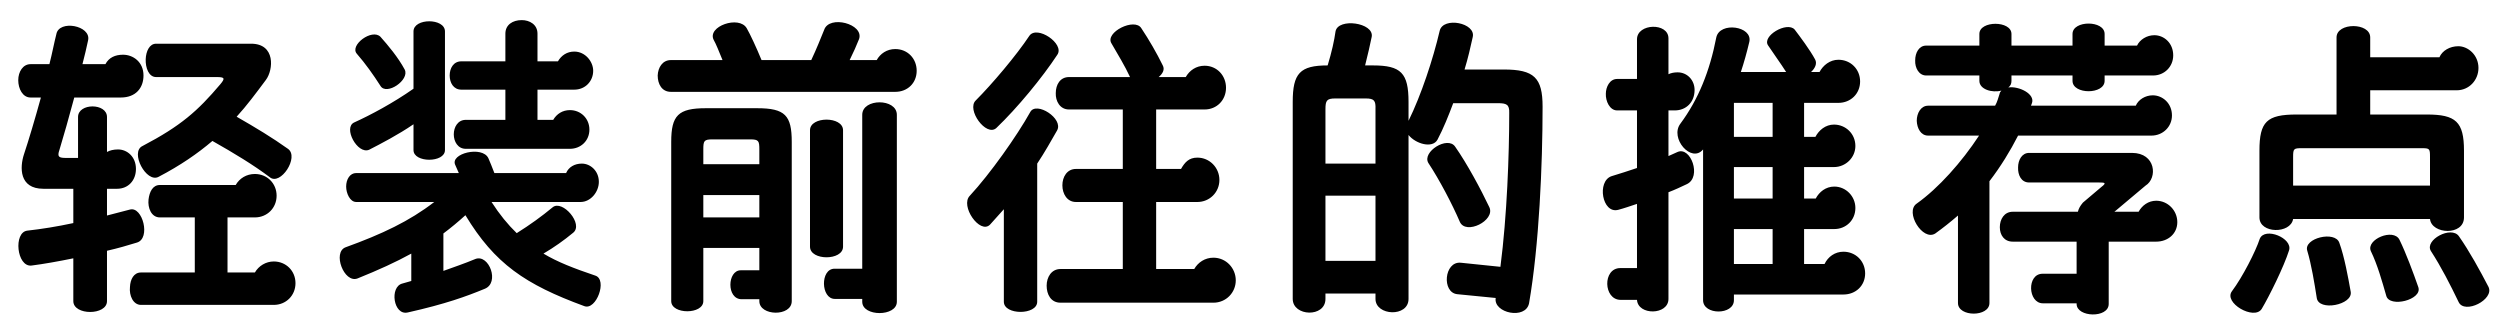 <svg width="143" height="19" viewBox="0 0 143 19" fill="none" xmlns="http://www.w3.org/2000/svg">
<path d="M1.566 13.192C2.376 13.102 3.276 12.958 4.194 12.76V10.798H2.484C1.08 10.798 1.134 9.556 1.368 8.836C1.638 8.026 1.998 6.82 2.34 5.578H1.746C1.296 5.578 1.044 5.074 1.044 4.588C1.044 4.102 1.314 3.67 1.746 3.67H2.826C2.988 3.04 3.096 2.446 3.222 1.96C3.366 1.114 5.22 1.456 5.04 2.302C4.95 2.734 4.842 3.184 4.716 3.67H6.03C6.228 3.292 6.588 3.13 7.038 3.13C7.614 3.13 8.208 3.544 8.208 4.318C8.208 5.02 7.776 5.578 6.912 5.578H4.248C3.942 6.73 3.636 7.792 3.402 8.566C3.258 8.98 3.366 9.034 3.798 9.034H4.464V6.694C4.464 5.884 6.12 5.884 6.12 6.694V8.692C6.282 8.602 6.498 8.548 6.75 8.548C7.272 8.548 7.776 8.962 7.776 9.664C7.776 10.312 7.344 10.798 6.696 10.798H6.12V12.328L7.434 11.986C8.154 11.788 8.64 13.642 7.83 13.876C7.308 14.038 6.75 14.2 6.12 14.344V17.224C6.12 18.052 4.194 18.052 4.194 17.224V14.776C3.312 14.956 2.502 15.1 1.8 15.19C0.954 15.28 0.756 13.282 1.566 13.192ZM8.496 11.41C8.55 10.978 8.73 10.582 9.144 10.582H13.482C13.698 10.204 14.094 9.952 14.58 9.952C15.282 9.952 15.822 10.492 15.822 11.194C15.822 11.896 15.282 12.436 14.58 12.436H13.014V15.586H14.58C14.796 15.208 15.21 14.956 15.66 14.956C16.362 14.956 16.902 15.496 16.902 16.198C16.902 16.9 16.362 17.44 15.66 17.44H8.064C7.614 17.44 7.38 16.9 7.434 16.414C7.452 15.982 7.65 15.586 8.064 15.586H11.142V12.436H9.144C8.658 12.436 8.442 11.896 8.496 11.41ZM8.154 8.35C10.35 7.198 11.304 6.352 12.6 4.822C12.888 4.48 12.852 4.408 12.402 4.408H8.928C8.514 4.408 8.316 3.886 8.334 3.382C8.352 2.932 8.55 2.5 8.928 2.5H14.364C15.768 2.5 15.642 3.994 15.21 4.57C14.634 5.344 14.112 6.046 13.536 6.676C14.634 7.306 15.588 7.882 16.47 8.512C17.136 8.98 16.038 10.654 15.426 10.132C14.49 9.43 13.392 8.764 12.15 8.062C11.304 8.782 10.314 9.466 9.072 10.114C8.37 10.492 7.416 8.692 8.154 8.35ZM23.022 16.216L23.526 16.072V14.506C22.644 14.992 21.654 15.442 20.448 15.928C19.674 16.216 19.008 14.434 19.764 14.146C21.852 13.39 23.418 12.652 24.84 11.554H20.376C20.016 11.554 19.8 11.05 19.8 10.672C19.8 10.258 20.016 9.898 20.376 9.898H26.244L26.046 9.448C25.704 8.782 27.594 8.314 27.936 9.052C28.026 9.268 28.152 9.556 28.278 9.898H32.382C32.526 9.556 32.868 9.358 33.282 9.358C33.768 9.358 34.254 9.772 34.254 10.402C34.254 10.978 33.786 11.554 33.21 11.554H28.116C28.566 12.256 29.052 12.85 29.556 13.336C30.33 12.85 30.978 12.382 31.608 11.86C32.166 11.392 33.408 12.832 32.778 13.318C32.256 13.75 31.698 14.146 31.086 14.506C31.896 14.992 32.832 15.352 34.056 15.766C34.758 16 34.11 17.764 33.426 17.512C30.042 16.27 28.296 15.082 26.622 12.31C26.208 12.688 25.794 13.03 25.362 13.354V15.496C25.956 15.28 26.55 15.082 27.198 14.812C27.972 14.524 28.602 16.18 27.72 16.522C26.676 16.954 25.488 17.386 23.328 17.872C22.5 18.07 22.266 16.396 23.022 16.216ZM25.722 4.318C25.722 3.904 25.938 3.508 26.388 3.508H28.908V1.924C28.908 1.42 29.322 1.15 29.844 1.15C30.294 1.15 30.744 1.402 30.744 1.924V3.508H31.914C32.112 3.166 32.436 2.95 32.85 2.95C33.48 2.95 33.93 3.526 33.93 4.048C33.93 4.642 33.48 5.128 32.85 5.128H30.744V6.856H31.644C31.842 6.514 32.184 6.298 32.598 6.298C33.228 6.298 33.714 6.784 33.714 7.414C33.714 8.044 33.228 8.512 32.598 8.512H26.64C26.19 8.512 25.956 8.098 25.956 7.684C25.956 7.27 26.19 6.856 26.64 6.856H28.908V5.128H26.388C25.938 5.128 25.722 4.732 25.722 4.318ZM20.268 7C21.186 6.586 22.5 5.884 23.652 5.074V1.798C23.652 1.024 25.452 1.024 25.452 1.798V8.584C25.452 9.322 23.652 9.322 23.652 8.584V7.108C22.788 7.702 21.78 8.224 21.114 8.566C20.448 8.854 19.602 7.288 20.268 7ZM20.412 3.076C19.98 2.59 21.276 1.618 21.762 2.104C22.194 2.59 22.77 3.274 23.148 3.976C23.454 4.57 22.104 5.488 21.762 4.912C21.348 4.264 20.898 3.634 20.412 3.076ZM42.372 15.46H43.434V14.182H40.23V17.224C40.23 17.998 38.394 17.998 38.394 17.224V8.116C38.394 6.604 38.79 6.19 40.374 6.19H43.308C44.91 6.19 45.288 6.604 45.288 8.116V17.224C45.288 18.124 43.434 18.088 43.434 17.224V17.116H42.426C41.544 17.116 41.598 15.46 42.372 15.46ZM37.62 4.318C37.638 3.868 37.89 3.436 38.376 3.436H41.328C41.13 2.95 40.95 2.5 40.824 2.284C40.428 1.51 42.282 0.862 42.714 1.618C42.912 1.96 43.272 2.734 43.56 3.436H46.404C46.71 2.788 46.944 2.194 47.142 1.708C47.43 0.844 49.428 1.366 49.14 2.23C48.996 2.59 48.816 3.004 48.6 3.436H50.148C50.346 3.076 50.724 2.806 51.21 2.806C51.912 2.806 52.434 3.346 52.434 4.048C52.434 4.75 51.912 5.254 51.21 5.254H38.376C37.854 5.254 37.62 4.804 37.62 4.318ZM47.736 15.37H49.32V6.568C49.32 5.614 51.3 5.614 51.3 6.568V17.26C51.3 18.124 49.32 18.124 49.32 17.26V17.098H47.754C46.944 17.098 46.908 15.37 47.736 15.37ZM46.332 14.11V7.45C46.332 6.64 48.222 6.64 48.222 7.45V14.11C48.222 14.92 46.332 14.92 46.332 14.11ZM40.23 8.548V9.394H43.434V8.548C43.434 8.062 43.398 7.972 42.912 7.972H40.752C40.266 7.972 40.23 8.062 40.23 8.548ZM40.23 11.158V12.436H43.434V11.158H40.23ZM59.868 16.342C59.868 15.856 60.138 15.388 60.66 15.388H64.224V11.554H61.542C61.038 11.554 60.768 11.086 60.768 10.6C60.768 10.114 61.038 9.664 61.542 9.664H64.224V6.262H61.146C60.624 6.262 60.372 5.776 60.39 5.326C60.39 4.84 60.642 4.408 61.146 4.408H64.638C64.35 3.778 63.918 3.076 63.576 2.482C63.18 1.852 64.908 0.988 65.286 1.618C65.718 2.266 66.168 3.04 66.51 3.742C66.636 3.976 66.51 4.21 66.276 4.408H67.824C68.04 4.03 68.418 3.76 68.904 3.76C69.606 3.76 70.128 4.318 70.128 5.02C70.128 5.722 69.606 6.262 68.904 6.262H66.132V9.664H67.554C67.77 9.286 68.004 9.016 68.49 9.016C69.192 9.016 69.75 9.592 69.75 10.294C69.75 10.996 69.192 11.554 68.49 11.554H66.132V15.388H68.31C68.526 15.01 68.922 14.74 69.408 14.74C70.128 14.74 70.686 15.334 70.686 16.036C70.686 16.738 70.128 17.314 69.408 17.314H60.66C60.102 17.314 59.868 16.828 59.868 16.342ZM55.476 11.194C56.628 9.952 58.158 7.792 58.932 6.406C59.274 5.776 60.858 6.784 60.462 7.468C60.12 8.062 59.76 8.71 59.328 9.358V17.26C59.328 18.034 57.42 18.034 57.42 17.26V11.968L56.628 12.85C56.052 13.426 54.9 11.77 55.476 11.194ZM55.818 5.74C56.736 4.822 58.14 3.166 58.878 2.05C59.31 1.42 60.912 2.5 60.48 3.13C59.616 4.444 58.194 6.172 56.988 7.324C56.412 7.846 55.26 6.262 55.818 5.74ZM85.554 17.044L83.358 16.828C82.458 16.738 82.602 14.938 83.556 15.028L85.824 15.262C86.202 12.346 86.328 8.836 86.328 6.46C86.346 5.974 86.166 5.902 85.68 5.902H83.124C82.854 6.622 82.566 7.342 82.224 7.99C81.936 8.512 80.964 8.224 80.568 7.72V17.098C80.568 18.16 78.678 18.07 78.678 17.098V16.792H75.816V17.098C75.816 18.178 73.944 18.106 73.944 17.098V5.83C73.944 4.192 74.358 3.742 75.942 3.742C76.176 2.968 76.32 2.32 76.392 1.798C76.536 1.006 78.606 1.294 78.462 2.104C78.372 2.536 78.246 3.112 78.084 3.742H78.534C80.136 3.742 80.568 4.174 80.568 5.83V6.91C81.288 5.452 81.972 3.382 82.35 1.762C82.548 0.934 84.438 1.312 84.24 2.122C84.114 2.698 83.97 3.328 83.772 3.976H86.022C87.75 3.976 88.236 4.444 88.236 6.1C88.236 9.43 88.038 14.02 87.462 17.35C87.264 18.304 85.41 17.908 85.554 17.044ZM75.816 11.194V14.92H78.678V11.194H75.816ZM75.816 6.244V9.358H78.678V6.244C78.696 5.758 78.606 5.632 78.12 5.632H76.374C75.888 5.632 75.816 5.758 75.816 6.244ZM81.702 9.322C81.324 8.692 82.8 7.756 83.232 8.386C83.916 9.358 84.708 10.834 85.194 11.86C85.536 12.616 83.844 13.462 83.502 12.688C83.07 11.68 82.332 10.276 81.702 9.322ZM101.142 2.608C100.746 2.068 102.222 1.204 102.654 1.69C102.942 2.068 103.536 2.86 103.824 3.4C103.95 3.634 103.824 3.904 103.59 4.12H104.076C104.274 3.742 104.67 3.418 105.156 3.418C105.858 3.418 106.398 3.958 106.398 4.66C106.398 5.362 105.858 5.884 105.156 5.884H103.194V7.828H103.842C104.04 7.45 104.418 7.126 104.904 7.126C105.57 7.126 106.128 7.648 106.128 8.35C106.128 9.016 105.57 9.556 104.904 9.556H103.194V11.356H103.86C104.058 10.978 104.436 10.672 104.922 10.672C105.588 10.672 106.128 11.23 106.128 11.896C106.128 12.598 105.588 13.102 104.922 13.102H103.194V15.1H104.364C104.562 14.686 104.958 14.398 105.444 14.398C106.146 14.398 106.686 14.938 106.686 15.64C106.686 16.342 106.146 16.846 105.444 16.846H99.18V17.17C99.18 18.034 97.416 18.034 97.416 17.17V8.548C96.75 9.358 95.49 7.9 96.12 7.072C97.146 5.686 97.794 4.084 98.172 2.14C98.37 1.222 100.26 1.492 100.062 2.392C99.918 3.004 99.756 3.58 99.576 4.12H102.168C101.862 3.634 101.412 3.022 101.142 2.608ZM92.178 10.078C92.664 9.934 93.15 9.772 93.636 9.61V6.316H92.502C92.07 6.316 91.836 5.776 91.854 5.362C91.854 4.984 92.07 4.516 92.502 4.516H93.636V2.248C93.636 1.33 95.436 1.276 95.436 2.194V4.246C95.58 4.174 95.76 4.138 95.958 4.138C96.516 4.138 96.93 4.588 96.93 5.146C96.93 5.848 96.444 6.316 95.796 6.316H95.436V8.926L95.958 8.692C96.714 8.368 97.344 10.114 96.498 10.528C96.156 10.69 95.814 10.852 95.436 10.996V17.098C95.436 18.034 93.69 18.052 93.636 17.152H92.7C91.71 17.152 91.656 15.334 92.682 15.334H93.636V11.662C93.258 11.788 92.898 11.914 92.556 12.004C91.638 12.238 91.332 10.366 92.178 10.078ZM99.18 13.102V15.1H101.394V13.102H99.18ZM99.18 5.884V7.828H101.394V5.884H99.18ZM99.18 9.556V11.356H101.394V9.556H99.18ZM109.548 3.454C109.548 3.022 109.764 2.608 110.178 2.608H113.22V1.942C113.22 1.168 115.056 1.168 115.056 1.942V2.608H118.548V1.942C118.548 1.15 120.384 1.15 120.384 1.942V2.608H122.238C122.4 2.266 122.796 2.014 123.228 2.014C123.786 2.014 124.308 2.464 124.308 3.166C124.308 3.814 123.804 4.318 123.156 4.318H120.384V4.624C120.384 5.416 118.548 5.416 118.548 4.624V4.318H115.056V4.624C115.056 4.786 115.002 4.912 114.876 5.002C115.488 4.912 116.424 5.38 116.226 5.902L116.172 6.046H122.166C122.31 5.704 122.706 5.452 123.138 5.452C123.696 5.452 124.236 5.902 124.236 6.604C124.236 7.252 123.714 7.756 123.066 7.756H115.434C114.984 8.638 114.444 9.52 113.796 10.366V17.332C113.796 18.142 111.996 18.142 111.996 17.332V12.328C111.582 12.688 111.15 13.03 110.7 13.354C109.98 13.822 108.936 12.112 109.638 11.644C110.88 10.762 112.212 9.268 113.202 7.756H110.286C109.872 7.756 109.656 7.342 109.638 6.91C109.638 6.478 109.872 6.046 110.286 6.046H114.12C114.246 5.83 114.3 5.596 114.372 5.38C114.39 5.29 114.426 5.236 114.48 5.182C113.94 5.326 113.22 5.11 113.22 4.624V4.318H110.178C109.764 4.318 109.53 3.886 109.548 3.454ZM114.39 12.994C114.39 12.544 114.642 12.112 115.128 12.112H118.854C118.908 11.914 118.98 11.788 119.142 11.59L120.204 10.69C120.51 10.456 120.402 10.438 120.06 10.438H116.064C115.614 10.438 115.416 10.006 115.434 9.574C115.434 9.16 115.65 8.746 116.064 8.746H121.95C123.318 8.746 123.426 10.186 122.724 10.618L121.032 12.04L120.942 12.112H122.328C122.526 11.752 122.886 11.482 123.336 11.482C124.002 11.482 124.542 12.04 124.542 12.706C124.542 13.372 124.002 13.822 123.336 13.822H120.618V17.386C120.618 18.214 118.782 18.16 118.782 17.386V17.35H116.856C115.992 17.35 115.92 15.658 116.838 15.658H118.782V13.822H115.128C114.642 13.822 114.39 13.444 114.39 12.994ZM129.24 12.436V8.62C129.24 6.964 129.654 6.55 131.364 6.55H133.65V2.14C133.65 1.276 135.576 1.276 135.576 2.14V3.274H139.536C139.698 2.896 140.13 2.644 140.616 2.644C141.174 2.644 141.768 3.148 141.768 3.886C141.768 4.588 141.228 5.164 140.526 5.164H135.576V6.55H138.816C140.472 6.55 140.94 6.964 140.94 8.62V12.436C140.94 13.498 139.086 13.408 138.996 12.526H131.166C131.022 13.39 129.24 13.372 129.24 12.436ZM131.166 8.98V10.618H138.996V8.98C138.996 8.494 138.978 8.476 138.492 8.476H131.688C131.202 8.476 131.166 8.494 131.166 8.98ZM127.674 16.648C128.268 15.856 129.024 14.38 129.258 13.66C129.546 12.958 131.166 13.624 130.932 14.326C130.644 15.244 129.798 16.954 129.366 17.674C128.934 18.34 127.152 17.314 127.674 16.648ZM139.05 14.362C138.654 13.732 140.22 12.886 140.652 13.516C141.246 14.362 141.858 15.478 142.344 16.414C142.686 17.134 140.976 17.998 140.634 17.278C140.148 16.27 139.644 15.28 139.05 14.362ZM131.976 14.344C131.742 13.624 133.578 13.174 133.812 13.894C134.1 14.686 134.316 15.874 134.46 16.684C134.604 17.44 132.606 17.836 132.516 17.026C132.39 16.216 132.21 15.118 131.976 14.344ZM135.612 14.362C135.324 13.696 136.908 13.03 137.25 13.714C137.628 14.488 138.042 15.604 138.33 16.432C138.564 17.152 136.674 17.62 136.494 16.918C136.26 16.108 135.99 15.136 135.612 14.362Z" fill="black"/>
</svg>
